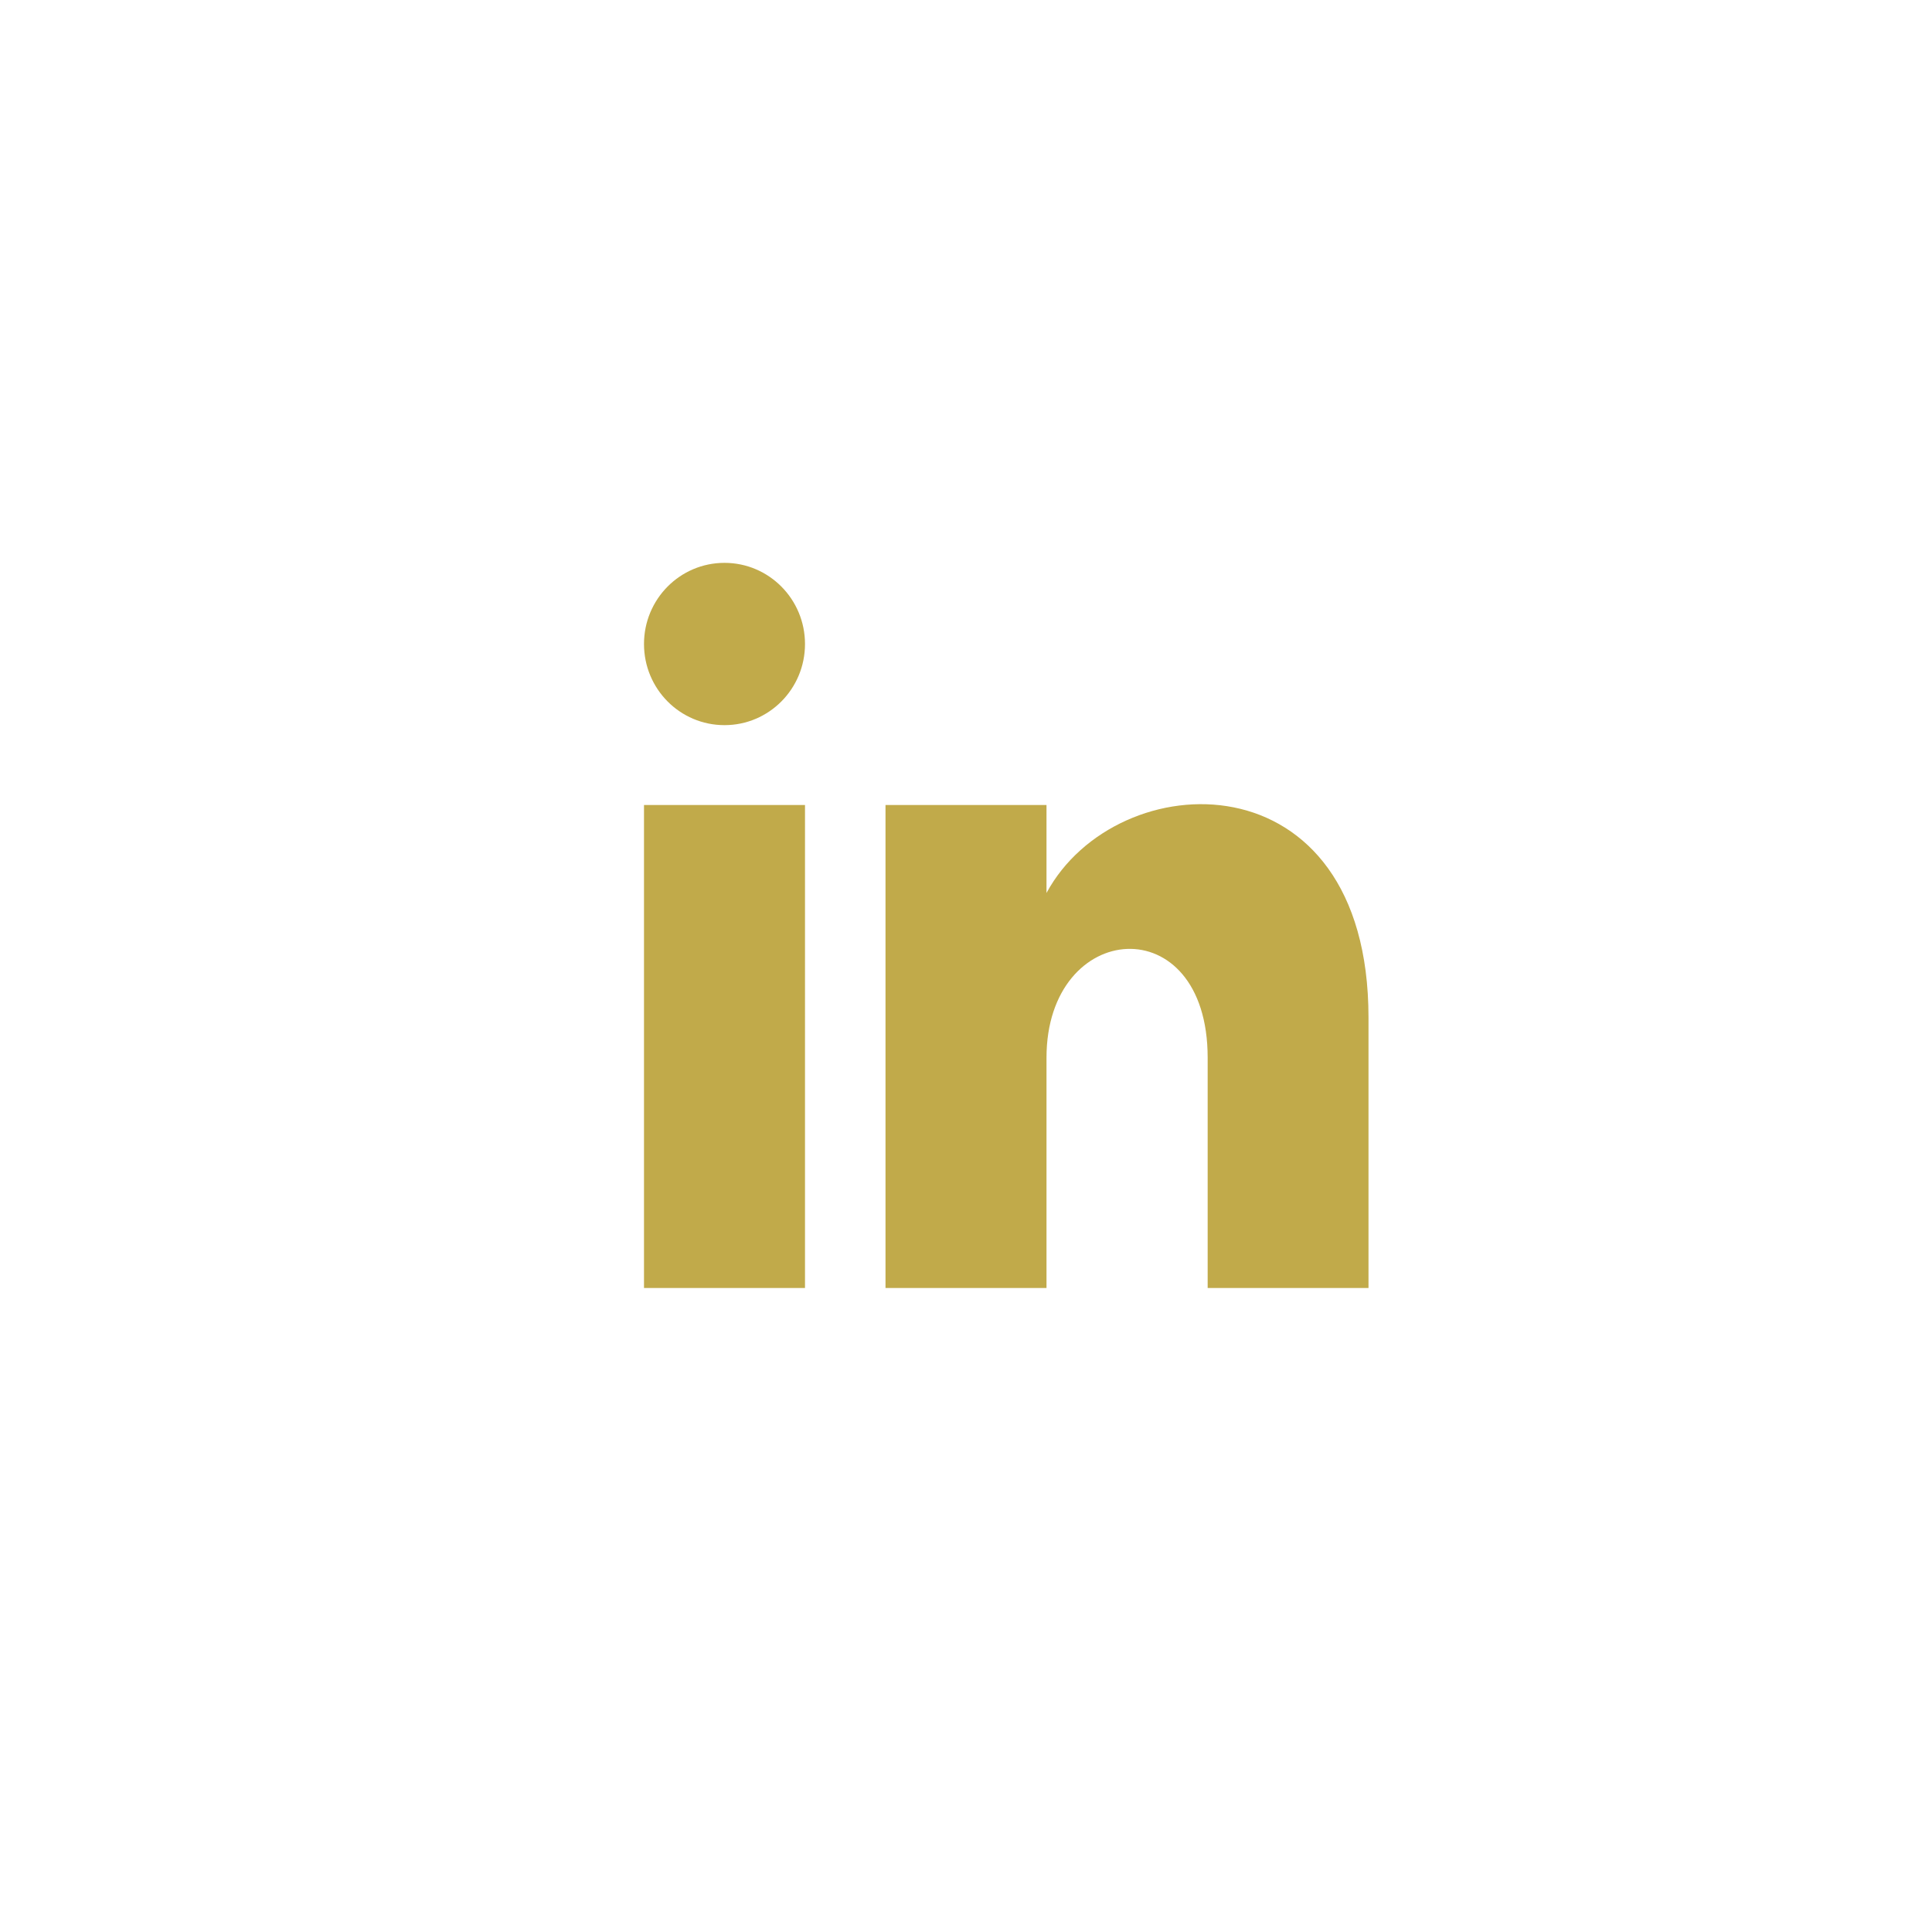 <?xml version="1.0" encoding="utf-8"?>
<!-- Generator: Adobe Illustrator 25.2.3, SVG Export Plug-In . SVG Version: 6.00 Build 0)  -->
<svg version="1.1" id="Ebene_1" xmlns="http://www.w3.org/2000/svg" xmlns:xlink="http://www.w3.org/1999/xlink" x="0px" y="0px"
	 viewBox="0 0 24 24" style="enable-background:new 0 0 24 24;" xml:space="preserve">
<style type="text/css">
	.st0{fill:#C1AA4A;}
</style>
<path class="st0" d="M10,8c0,0.557-0.447,1.008-1,1.008S8,8.558,8,8c0-0.557,0.447-1.008,1-1.008S10,7.444,10,8z M10,10H8v6h2V10z
	 M13,10h-2v6h2v-2.861c0-1.722,2.002-1.881,2.002,0V16H17v-3.359c0-3.284-3.128-3.164-4-1.548C13,11.093,13,10,13,10z"/>
</svg>
